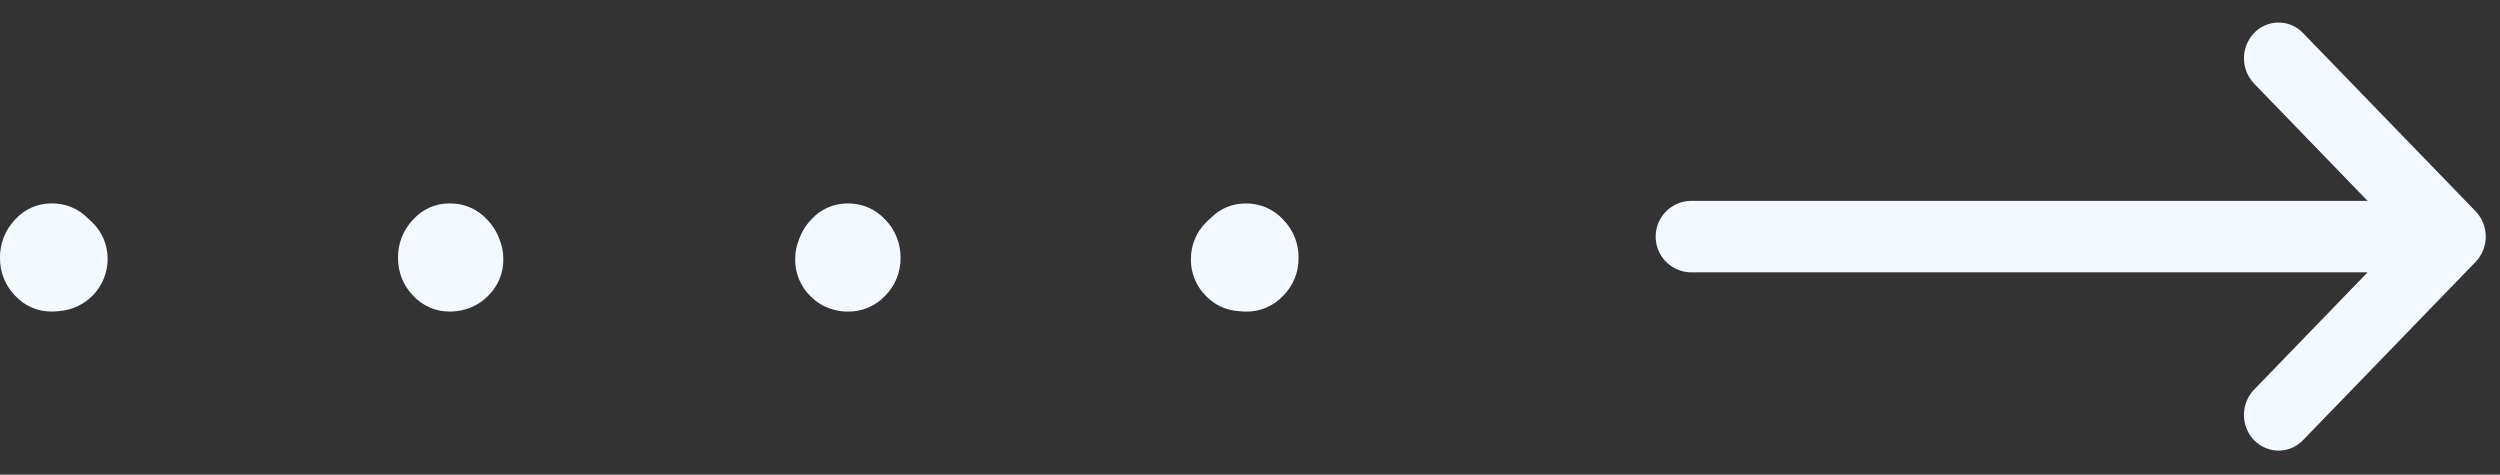 <svg width="79" height="15" viewBox="0 0 79 15" fill="none" xmlns="http://www.w3.org/2000/svg">
<rect x="0" y="0" width="79" height="15" fill="#333333" stroke="none"/>
<path d="M71.243 13.926C71.033 13.714 70.913 13.43 70.908 13.131C70.903 12.833 71.013 12.544 71.216 12.326L74.816 8.606H53.401C53.11 8.594 52.835 8.469 52.633 8.259C52.431 8.048 52.319 7.768 52.319 7.477C52.319 7.185 52.431 6.905 52.633 6.695C52.835 6.484 53.11 6.36 53.401 6.348H74.816L71.216 2.627C71.019 2.413 70.909 2.133 70.909 1.842C70.909 1.551 71.019 1.27 71.216 1.057C71.314 0.95 71.433 0.865 71.564 0.806C71.696 0.747 71.839 0.715 71.983 0.712C72.128 0.71 72.272 0.737 72.405 0.791C72.539 0.846 72.661 0.927 72.762 1.03L78.229 6.676C78.435 6.891 78.55 7.178 78.55 7.476C78.55 7.774 78.435 8.06 78.229 8.276L72.762 13.923C72.663 14.023 72.544 14.102 72.414 14.156C72.284 14.211 72.144 14.239 72.003 14.239C71.862 14.239 71.722 14.211 71.591 14.156C71.461 14.102 71.343 14.023 71.243 13.923V13.926ZM39.135 9.831C38.745 9.807 38.378 9.636 38.109 9.352C37.956 9.201 37.834 9.021 37.753 8.822C37.671 8.623 37.63 8.41 37.633 8.195C37.631 7.979 37.671 7.764 37.753 7.564C37.835 7.364 37.956 7.182 38.109 7.03C38.155 6.981 38.205 6.935 38.257 6.893C38.401 6.744 38.574 6.626 38.765 6.546C38.957 6.467 39.162 6.427 39.369 6.43C39.59 6.427 39.81 6.471 40.013 6.558C40.216 6.646 40.399 6.776 40.548 6.939C40.705 7.098 40.829 7.287 40.912 7.494C40.996 7.701 41.037 7.923 41.034 8.147C41.038 8.369 40.996 8.59 40.913 8.796C40.829 9.002 40.705 9.19 40.548 9.347C40.398 9.508 40.215 9.635 40.012 9.722C39.809 9.808 39.59 9.85 39.369 9.847C39.291 9.847 39.212 9.841 39.134 9.831H39.135ZM26.328 9.78C26.052 9.707 25.801 9.558 25.604 9.352C25.451 9.201 25.33 9.021 25.248 8.822C25.166 8.623 25.125 8.41 25.128 8.195C25.126 7.971 25.17 7.75 25.257 7.544C25.34 7.318 25.468 7.111 25.635 6.938C25.781 6.775 25.959 6.646 26.159 6.558C26.358 6.47 26.574 6.426 26.792 6.429C27.014 6.426 27.233 6.47 27.436 6.557C27.639 6.645 27.822 6.775 27.971 6.938C28.128 7.097 28.252 7.286 28.335 7.493C28.419 7.7 28.46 7.922 28.457 8.146C28.461 8.368 28.419 8.589 28.336 8.795C28.252 9.001 28.128 9.189 27.971 9.346C27.82 9.507 27.638 9.634 27.435 9.721C27.232 9.807 27.013 9.849 26.792 9.846C26.635 9.848 26.478 9.826 26.327 9.781L26.328 9.78ZM13.057 9.345C12.902 9.186 12.78 8.999 12.697 8.793C12.615 8.587 12.575 8.366 12.578 8.145C12.572 7.694 12.744 7.26 13.057 6.937C13.203 6.774 13.381 6.645 13.58 6.557C13.78 6.47 13.995 6.425 14.213 6.428C14.434 6.425 14.654 6.469 14.857 6.556C15.06 6.644 15.243 6.774 15.392 6.937C15.565 7.113 15.697 7.325 15.781 7.557C15.865 7.758 15.907 7.975 15.905 8.193C15.908 8.408 15.867 8.622 15.783 8.821C15.7 9.02 15.577 9.2 15.422 9.35C15.222 9.555 14.97 9.703 14.692 9.778C14.537 9.822 14.375 9.845 14.213 9.845C13.996 9.847 13.781 9.805 13.582 9.718C13.382 9.632 13.204 9.504 13.057 9.344V9.345ZM0.479 9.345C0.324 9.186 0.202 8.999 0.119 8.793C0.037 8.587 -0.003 8.366 0 8.145C-0.006 7.694 0.166 7.26 0.479 6.937C0.625 6.774 0.803 6.645 1.002 6.557C1.202 6.47 1.417 6.425 1.635 6.428C1.848 6.424 2.059 6.465 2.255 6.546C2.452 6.627 2.63 6.747 2.778 6.899C2.826 6.939 2.872 6.982 2.918 7.028C3.073 7.179 3.196 7.36 3.279 7.561C3.362 7.761 3.404 7.976 3.401 8.193C3.399 8.607 3.241 9.005 2.958 9.308C2.676 9.611 2.29 9.797 1.877 9.829C1.797 9.839 1.715 9.844 1.634 9.845C1.417 9.847 1.202 9.804 1.003 9.718C0.803 9.632 0.625 9.504 0.478 9.344L0.479 9.345Z" fill="#F4F9FF"/>
</svg>
